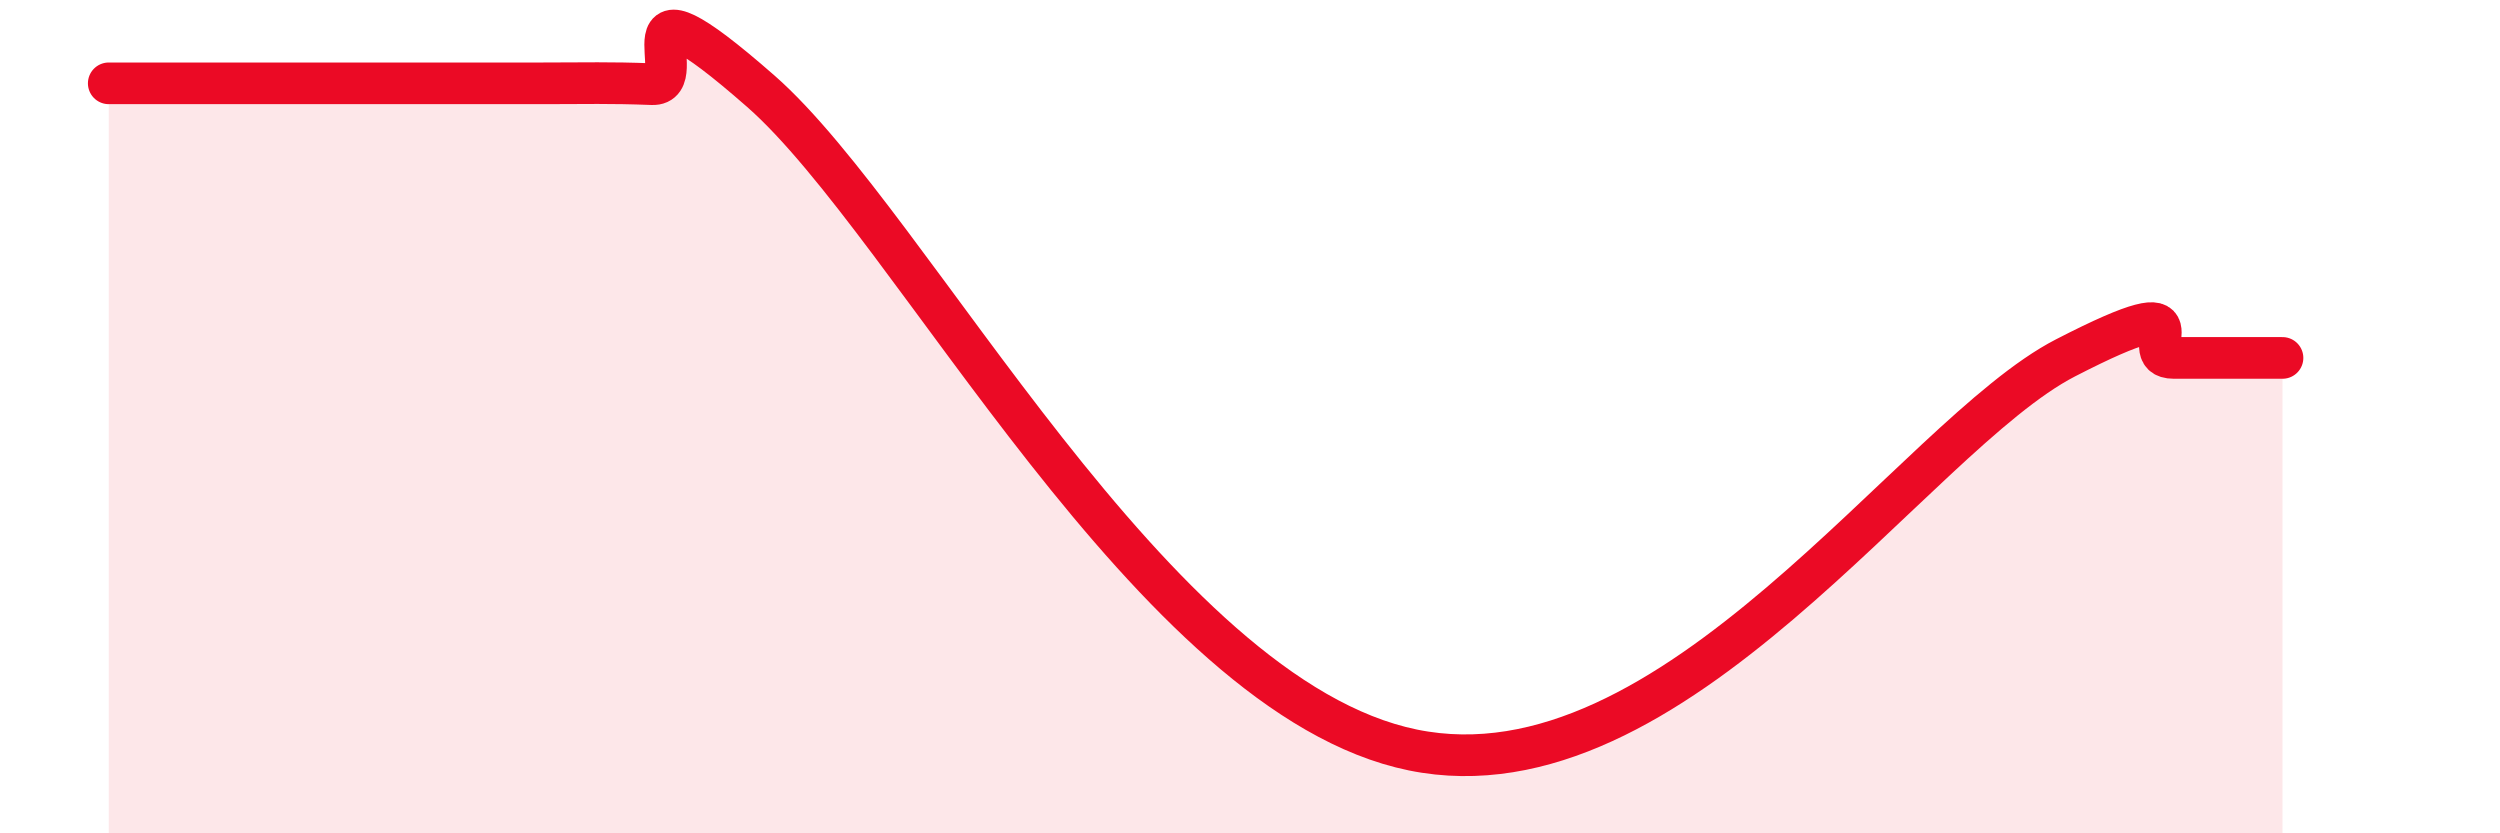 
    <svg width="60" height="20" viewBox="0 0 60 20" xmlns="http://www.w3.org/2000/svg">
      <path
        d="M 2.61,2 C 3.13,2 4.18,2 5.22,2 C 6.26,2 6.79,2 7.83,2 C 8.87,2 9.39,2 10.43,2 C 11.47,2 12,2 13.04,2 C 14.08,2 14.61,1.98 15.65,2.02 C 16.69,2.06 14.61,-1.01 18.26,2.19 C 21.91,5.39 27.65,16.72 33.91,18 C 40.17,19.28 45.92,10.47 49.57,8.59 C 53.22,6.71 51.13,8.59 52.17,8.59 C 53.21,8.59 54.26,8.59 54.78,8.59L54.78 20L2.61 20Z"
        fill="#EB0A25"
        opacity="0.1"
        stroke-linecap="round"
        stroke-linejoin="round"
      />
      <path
        d="M 2.61,2 C 3.13,2 4.18,2 5.22,2 C 6.26,2 6.79,2 7.83,2 C 8.87,2 9.39,2 10.43,2 C 11.47,2 12,2 13.04,2 C 14.08,2 14.61,1.98 15.65,2.02 C 16.69,2.06 14.61,-1.01 18.26,2.19 C 21.91,5.39 27.65,16.72 33.91,18 C 40.17,19.28 45.92,10.47 49.57,8.59 C 53.22,6.71 51.13,8.59 52.17,8.59 C 53.21,8.59 54.26,8.59 54.78,8.59"
        stroke="#EB0A25"
        stroke-width="1"
        fill="none"
        stroke-linecap="round"
        stroke-linejoin="round"
      />
    </svg>
  